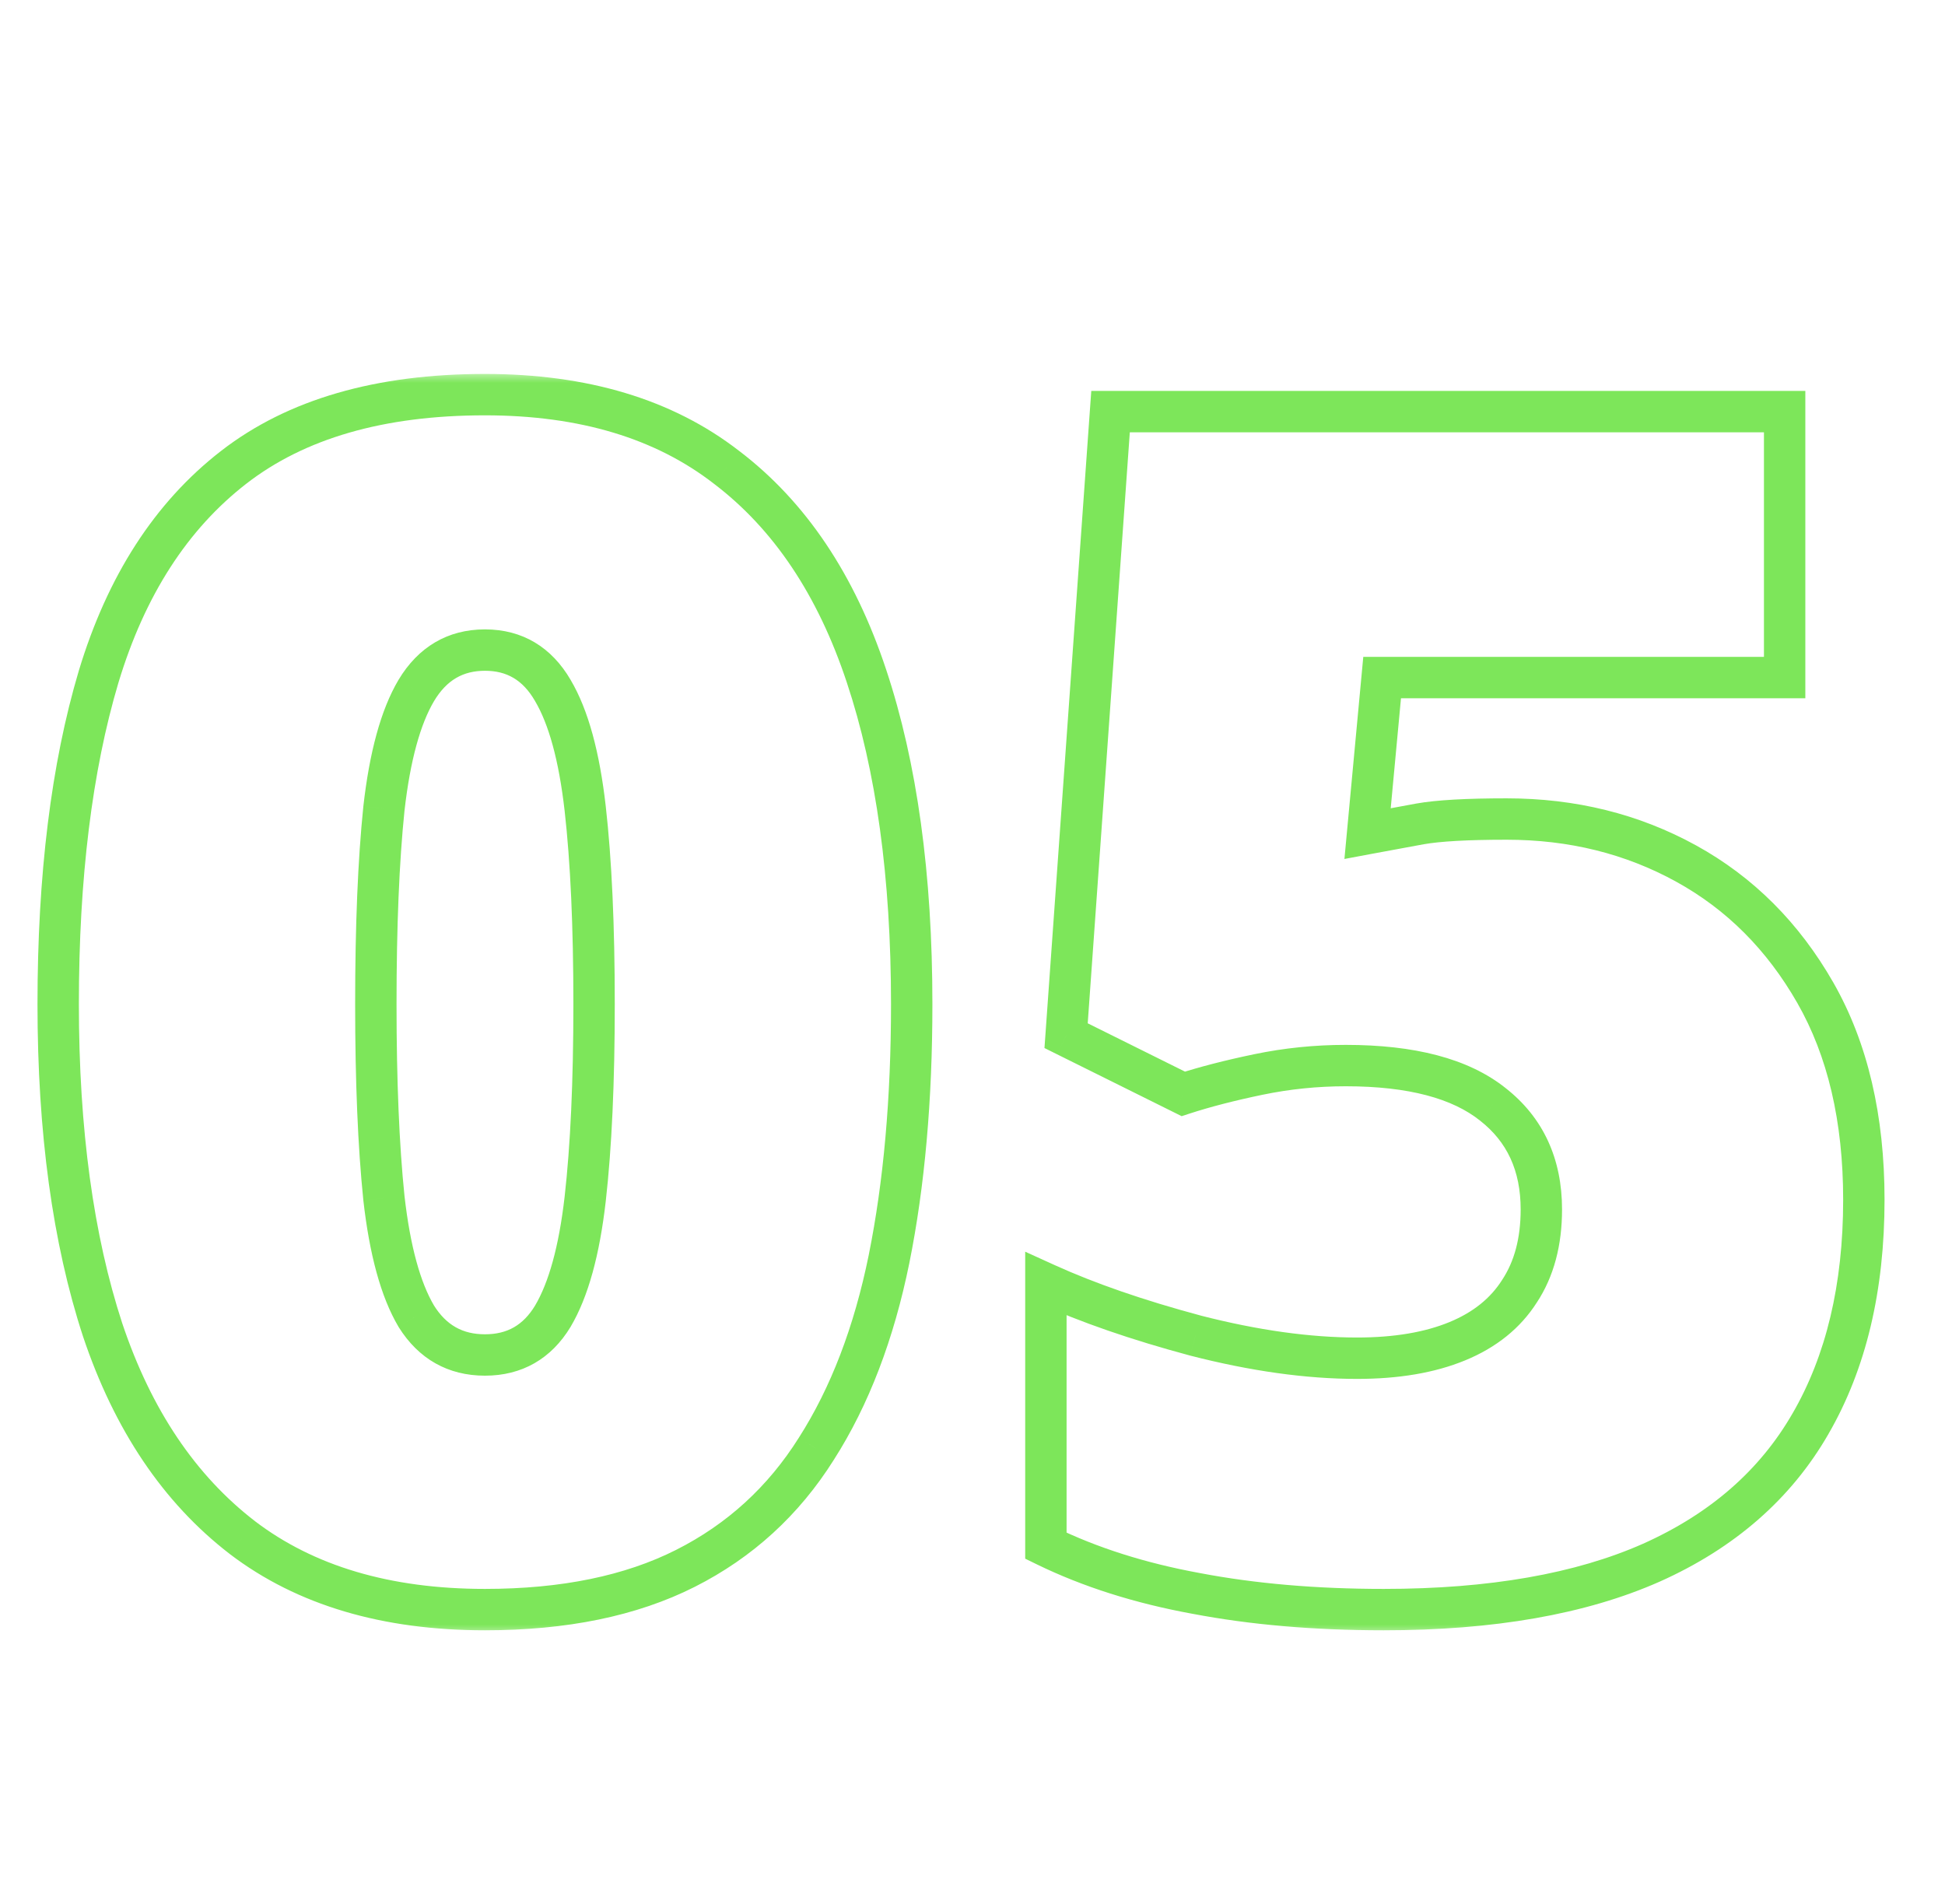 <?xml version="1.0" encoding="UTF-8"?> <svg xmlns="http://www.w3.org/2000/svg" width="94" height="92" viewBox="0 0 94 92" fill="none"><mask id="path-1-outside-1_528_12" maskUnits="userSpaceOnUse" x="1" y="18" width="91" height="61" fill="black"><rect fill="white" x="1" y="18" width="91" height="61"></rect><path d="M44.062 48.523C44.062 53.107 43.698 57.208 42.969 60.828C42.24 64.422 41.068 67.482 39.453 70.008C37.865 72.534 35.755 74.461 33.125 75.789C30.495 77.117 27.266 77.781 23.438 77.781C18.672 77.781 14.766 76.622 11.719 74.305C8.672 71.961 6.419 68.615 4.961 64.266C3.529 59.891 2.812 54.643 2.812 48.523C2.812 42.352 3.464 37.078 4.766 32.703C6.094 28.302 8.268 24.93 11.289 22.586C14.31 20.242 18.359 19.07 23.438 19.07C28.203 19.07 32.096 20.242 35.117 22.586C38.164 24.904 40.417 28.263 41.875 32.664C43.333 37.039 44.062 42.325 44.062 48.523ZM18.164 48.523C18.164 52.247 18.294 55.372 18.555 57.898C18.841 60.425 19.362 62.325 20.117 63.602C20.898 64.852 22.005 65.477 23.438 65.477C24.87 65.477 25.963 64.852 26.719 63.602C27.474 62.325 27.995 60.438 28.281 57.938C28.568 55.411 28.711 52.273 28.711 48.523C28.711 44.747 28.568 41.596 28.281 39.07C27.995 36.544 27.474 34.643 26.719 33.367C25.963 32.065 24.87 31.414 23.438 31.414C22.005 31.414 20.898 32.065 20.117 33.367C19.362 34.643 18.841 36.544 18.555 39.07C18.294 41.596 18.164 44.747 18.164 48.523ZM72.812 39.578C75.99 39.578 78.88 40.294 81.484 41.727C84.088 43.159 86.172 45.242 87.734 47.977C89.297 50.711 90.078 54.044 90.078 57.977C90.078 62.221 89.219 65.828 87.5 68.797C85.807 71.74 83.242 73.979 79.805 75.516C76.393 77.026 72.083 77.781 66.875 77.781C63.568 77.781 60.547 77.521 57.812 77C55.104 76.505 52.682 75.737 50.547 74.695V62.039C52.552 62.95 54.961 63.784 57.773 64.539C60.612 65.268 63.216 65.633 65.586 65.633C67.487 65.633 69.102 65.359 70.43 64.812C71.758 64.266 72.76 63.458 73.438 62.391C74.141 61.323 74.492 60.008 74.492 58.445C74.492 56.284 73.711 54.591 72.148 53.367C70.586 52.117 68.216 51.492 65.039 51.492C63.607 51.492 62.2 51.635 60.82 51.922C59.44 52.208 58.229 52.521 57.188 52.859L51.523 50.047L53.672 19.891H86.25V32.742H66.797L66.094 40.281C66.927 40.125 67.773 39.969 68.633 39.812C69.518 39.656 70.912 39.578 72.812 39.578Z"></path></mask><path d="M42.969 60.828L43.949 61.027L43.949 61.026L42.969 60.828ZM39.453 70.008L38.611 69.469L38.607 69.475L39.453 70.008ZM11.719 74.305L11.109 75.097L11.113 75.101L11.719 74.305ZM4.961 64.266L4.011 64.577L4.013 64.584L4.961 64.266ZM4.766 32.703L3.808 32.414L3.807 32.418L4.766 32.703ZM35.117 22.586L34.504 23.376L34.512 23.382L35.117 22.586ZM41.875 32.664L40.926 32.979L40.926 32.98L41.875 32.664ZM18.555 57.898L17.56 58.001L17.561 58.011L18.555 57.898ZM20.117 63.602L19.257 64.111L19.263 64.121L19.269 64.132L20.117 63.602ZM26.719 63.602L27.575 64.119L27.579 64.111L26.719 63.602ZM28.281 57.938L29.275 58.051L29.275 58.05L28.281 57.938ZM28.281 39.07L27.288 39.183L28.281 39.07ZM26.719 33.367L25.854 33.869L25.858 33.877L26.719 33.367ZM20.117 33.367L19.26 32.853L19.257 32.858L20.117 33.367ZM18.555 39.07L17.561 38.958L17.56 38.968L18.555 39.07ZM43.062 48.523C43.062 53.056 42.702 57.089 41.988 60.631L43.949 61.026C44.694 57.328 45.062 53.158 45.062 48.523H43.062ZM41.989 60.629C41.279 64.128 40.146 67.067 38.611 69.469L40.296 70.546C41.99 67.896 43.2 64.715 43.949 61.027L41.989 60.629ZM38.607 69.475C37.114 71.85 35.14 73.651 32.674 74.896L33.576 76.682C36.37 75.271 38.616 73.218 40.3 70.54L38.607 69.475ZM32.674 74.896C30.219 76.136 27.154 76.781 23.438 76.781V78.781C27.377 78.781 30.77 78.098 33.576 76.682L32.674 74.896ZM23.438 76.781C18.836 76.781 15.158 75.665 12.324 73.509L11.113 75.101C14.373 77.58 18.508 78.781 23.438 78.781V76.781ZM12.329 73.512C9.467 71.311 7.317 68.145 5.909 63.948L4.013 64.584C5.522 69.084 7.876 72.611 11.109 75.097L12.329 73.512ZM5.911 63.955C4.521 59.707 3.812 54.57 3.812 48.523H1.812C1.812 54.716 2.537 60.074 4.011 64.577L5.911 63.955ZM3.812 48.523C3.812 42.417 4.457 37.245 5.724 32.988L3.807 32.418C2.47 36.911 1.812 42.286 1.812 48.523H3.812ZM5.723 32.992C7.004 28.749 9.076 25.569 11.902 23.376L10.676 21.796C7.46 24.291 5.184 27.855 3.808 32.414L5.723 32.992ZM11.902 23.376C14.698 21.207 18.509 20.07 23.438 20.07V18.07C18.21 18.07 13.922 19.277 10.676 21.796L11.902 23.376ZM23.438 20.07C28.037 20.07 31.698 21.199 34.504 23.376L35.73 21.796C32.495 19.285 28.369 18.07 23.438 18.07V20.07ZM34.512 23.382C37.367 25.554 39.517 28.728 40.926 32.979L42.824 32.349C41.316 27.798 38.961 24.254 35.723 21.79L34.512 23.382ZM40.926 32.98C42.341 37.225 43.062 42.398 43.062 48.523H45.062C45.062 42.253 44.325 36.853 42.824 32.348L40.926 32.98ZM17.164 48.523C17.164 52.267 17.295 55.429 17.56 58.001L19.549 57.796C19.294 55.316 19.164 52.227 19.164 48.523H17.164ZM17.561 58.011C17.854 60.591 18.396 62.656 19.257 64.111L20.978 63.092C20.328 61.995 19.829 60.258 19.548 57.786L17.561 58.011ZM19.269 64.132C20.227 65.664 21.648 66.477 23.438 66.477V64.477C22.362 64.477 21.57 64.04 20.965 63.072L19.269 64.132ZM23.438 66.477C25.228 66.477 26.643 65.661 27.575 64.119L25.863 63.084C25.284 64.042 24.511 64.477 23.438 64.477V66.477ZM27.579 64.111C28.439 62.658 28.982 60.607 29.275 58.051L27.288 57.824C27.008 60.268 26.509 61.993 25.858 63.092L27.579 64.111ZM29.275 58.05C29.567 55.474 29.711 52.295 29.711 48.523H27.711C27.711 52.252 27.568 55.349 27.288 57.825L29.275 58.05ZM29.711 48.523C29.711 44.726 29.567 41.534 29.275 38.958L27.288 39.183C27.568 41.658 27.711 44.769 27.711 48.523H29.711ZM29.275 38.958C28.982 36.378 28.44 34.313 27.579 32.858L25.858 33.877C26.508 34.974 27.007 36.711 27.288 39.183L29.275 38.958ZM27.584 32.865C26.661 31.274 25.248 30.414 23.438 30.414V32.414C24.491 32.414 25.266 32.856 25.854 33.869L27.584 32.865ZM23.438 30.414C21.629 30.414 20.208 31.271 19.26 32.853L20.975 33.882C21.588 32.859 22.381 32.414 23.438 32.414V30.414ZM19.257 32.858C18.396 34.313 17.854 36.378 17.561 38.958L19.548 39.183C19.829 36.711 20.328 34.974 20.978 33.877L19.257 32.858ZM17.56 38.968C17.295 41.54 17.164 44.728 17.164 48.523H19.164C19.164 44.767 19.294 41.653 19.549 39.173L17.56 38.968ZM87.5 68.797L86.635 68.296L86.633 68.298L87.5 68.797ZM79.805 75.516L80.21 76.43L80.213 76.429L79.805 75.516ZM57.812 77L58 76.018L57.992 76.016L57.812 77ZM50.547 74.695H49.547V75.32L50.108 75.594L50.547 74.695ZM50.547 62.039L50.961 61.129L49.547 60.486V62.039H50.547ZM57.773 64.539L57.514 65.505L57.525 65.508L57.773 64.539ZM73.438 62.391L72.602 61.841L72.598 61.848L72.593 61.855L73.438 62.391ZM72.148 53.367L71.524 54.148L71.532 54.154L72.148 53.367ZM57.188 52.859L56.743 53.755L57.108 53.937L57.497 53.81L57.188 52.859ZM51.523 50.047L50.526 49.976L50.478 50.644L51.079 50.943L51.523 50.047ZM53.672 19.891V18.891H52.741L52.674 19.82L53.672 19.891ZM86.25 19.891H87.25V18.891H86.25V19.891ZM86.25 32.742V33.742H87.25V32.742H86.25ZM66.797 32.742V31.742H65.886L65.801 32.649L66.797 32.742ZM66.094 40.281L65.098 40.188L64.975 41.508L66.278 41.264L66.094 40.281ZM68.633 39.812L68.459 38.828L68.454 38.829L68.633 39.812ZM72.812 40.578C75.833 40.578 78.556 41.257 81.002 42.603L81.966 40.85C79.204 39.331 76.146 38.578 72.812 38.578V40.578ZM81.002 42.603C83.436 43.941 85.389 45.888 86.866 48.473L88.603 47.48C86.954 44.596 84.742 42.377 81.966 40.85L81.002 42.603ZM86.866 48.473C88.323 51.023 89.078 54.176 89.078 57.977H91.078C91.078 53.913 90.27 50.399 88.603 47.48L86.866 48.473ZM89.078 57.977C89.078 62.087 88.246 65.512 86.635 68.296L88.365 69.298C90.191 66.145 91.078 62.356 91.078 57.977H89.078ZM86.633 68.298C85.057 71.038 82.663 73.142 79.397 74.603L80.213 76.429C83.821 74.816 86.557 72.441 88.367 69.296L86.633 68.298ZM79.4 74.601C76.156 76.037 71.995 76.781 66.875 76.781V78.781C72.171 78.781 76.631 78.015 80.21 76.43L79.4 74.601ZM66.875 76.781C63.619 76.781 60.662 76.525 58 76.018L57.625 77.982C60.432 78.517 63.516 78.781 66.875 78.781V76.781ZM57.992 76.016C55.36 75.535 53.027 74.793 50.985 73.796L50.108 75.594C52.338 76.681 54.849 77.475 57.633 77.984L57.992 76.016ZM51.547 74.695V62.039H49.547V74.695H51.547ZM50.133 62.949C52.201 63.889 54.664 64.74 57.514 65.505L58.033 63.573C55.257 62.828 52.903 62.012 50.961 61.129L50.133 62.949ZM57.525 65.508C60.426 66.253 63.115 66.633 65.586 66.633V64.633C63.317 64.633 60.798 64.284 58.022 63.571L57.525 65.508ZM65.586 66.633C67.578 66.633 69.329 66.347 70.81 65.737L70.049 63.888C68.874 64.372 67.396 64.633 65.586 64.633V66.633ZM70.81 65.737C72.303 65.123 73.48 64.192 74.282 62.926L72.593 61.855C72.041 62.725 71.213 63.408 70.049 63.888L70.81 65.737ZM74.273 62.941C75.105 61.677 75.492 60.16 75.492 58.445H73.492C73.492 59.856 73.176 60.969 72.602 61.841L74.273 62.941ZM75.492 58.445C75.492 56.008 74.593 54.012 72.765 52.58L71.532 54.154C72.829 55.17 73.492 56.56 73.492 58.445H75.492ZM72.773 52.586C70.956 51.132 68.318 50.492 65.039 50.492V52.492C68.114 52.492 70.216 53.102 71.524 54.148L72.773 52.586ZM65.039 50.492C63.54 50.492 62.065 50.642 60.617 50.943L61.023 52.901C62.336 52.629 63.674 52.492 65.039 52.492V50.492ZM60.617 50.943C59.211 51.235 57.963 51.556 56.878 51.908L57.497 53.81C58.495 53.486 59.669 53.182 61.023 52.901L60.617 50.943ZM57.632 51.964L51.968 49.151L51.079 50.943L56.743 53.755L57.632 51.964ZM52.521 50.118L54.669 19.962L52.674 19.82L50.526 49.976L52.521 50.118ZM53.672 20.891H86.25V18.891H53.672V20.891ZM85.25 19.891V32.742H87.25V19.891H85.25ZM86.25 31.742H66.797V33.742H86.25V31.742ZM65.801 32.649L65.098 40.188L67.089 40.374L67.793 32.835L65.801 32.649ZM66.278 41.264C67.109 41.108 67.954 40.952 68.812 40.796L68.454 38.829C67.593 38.985 66.745 39.142 65.909 39.298L66.278 41.264ZM68.807 40.797C69.601 40.657 70.92 40.578 72.812 40.578V38.578C70.903 38.578 69.436 38.655 68.459 38.828L68.807 40.797Z" fill="#7DE65A" mask="url(#path-1-outside-1_528_12)"></path></svg> 